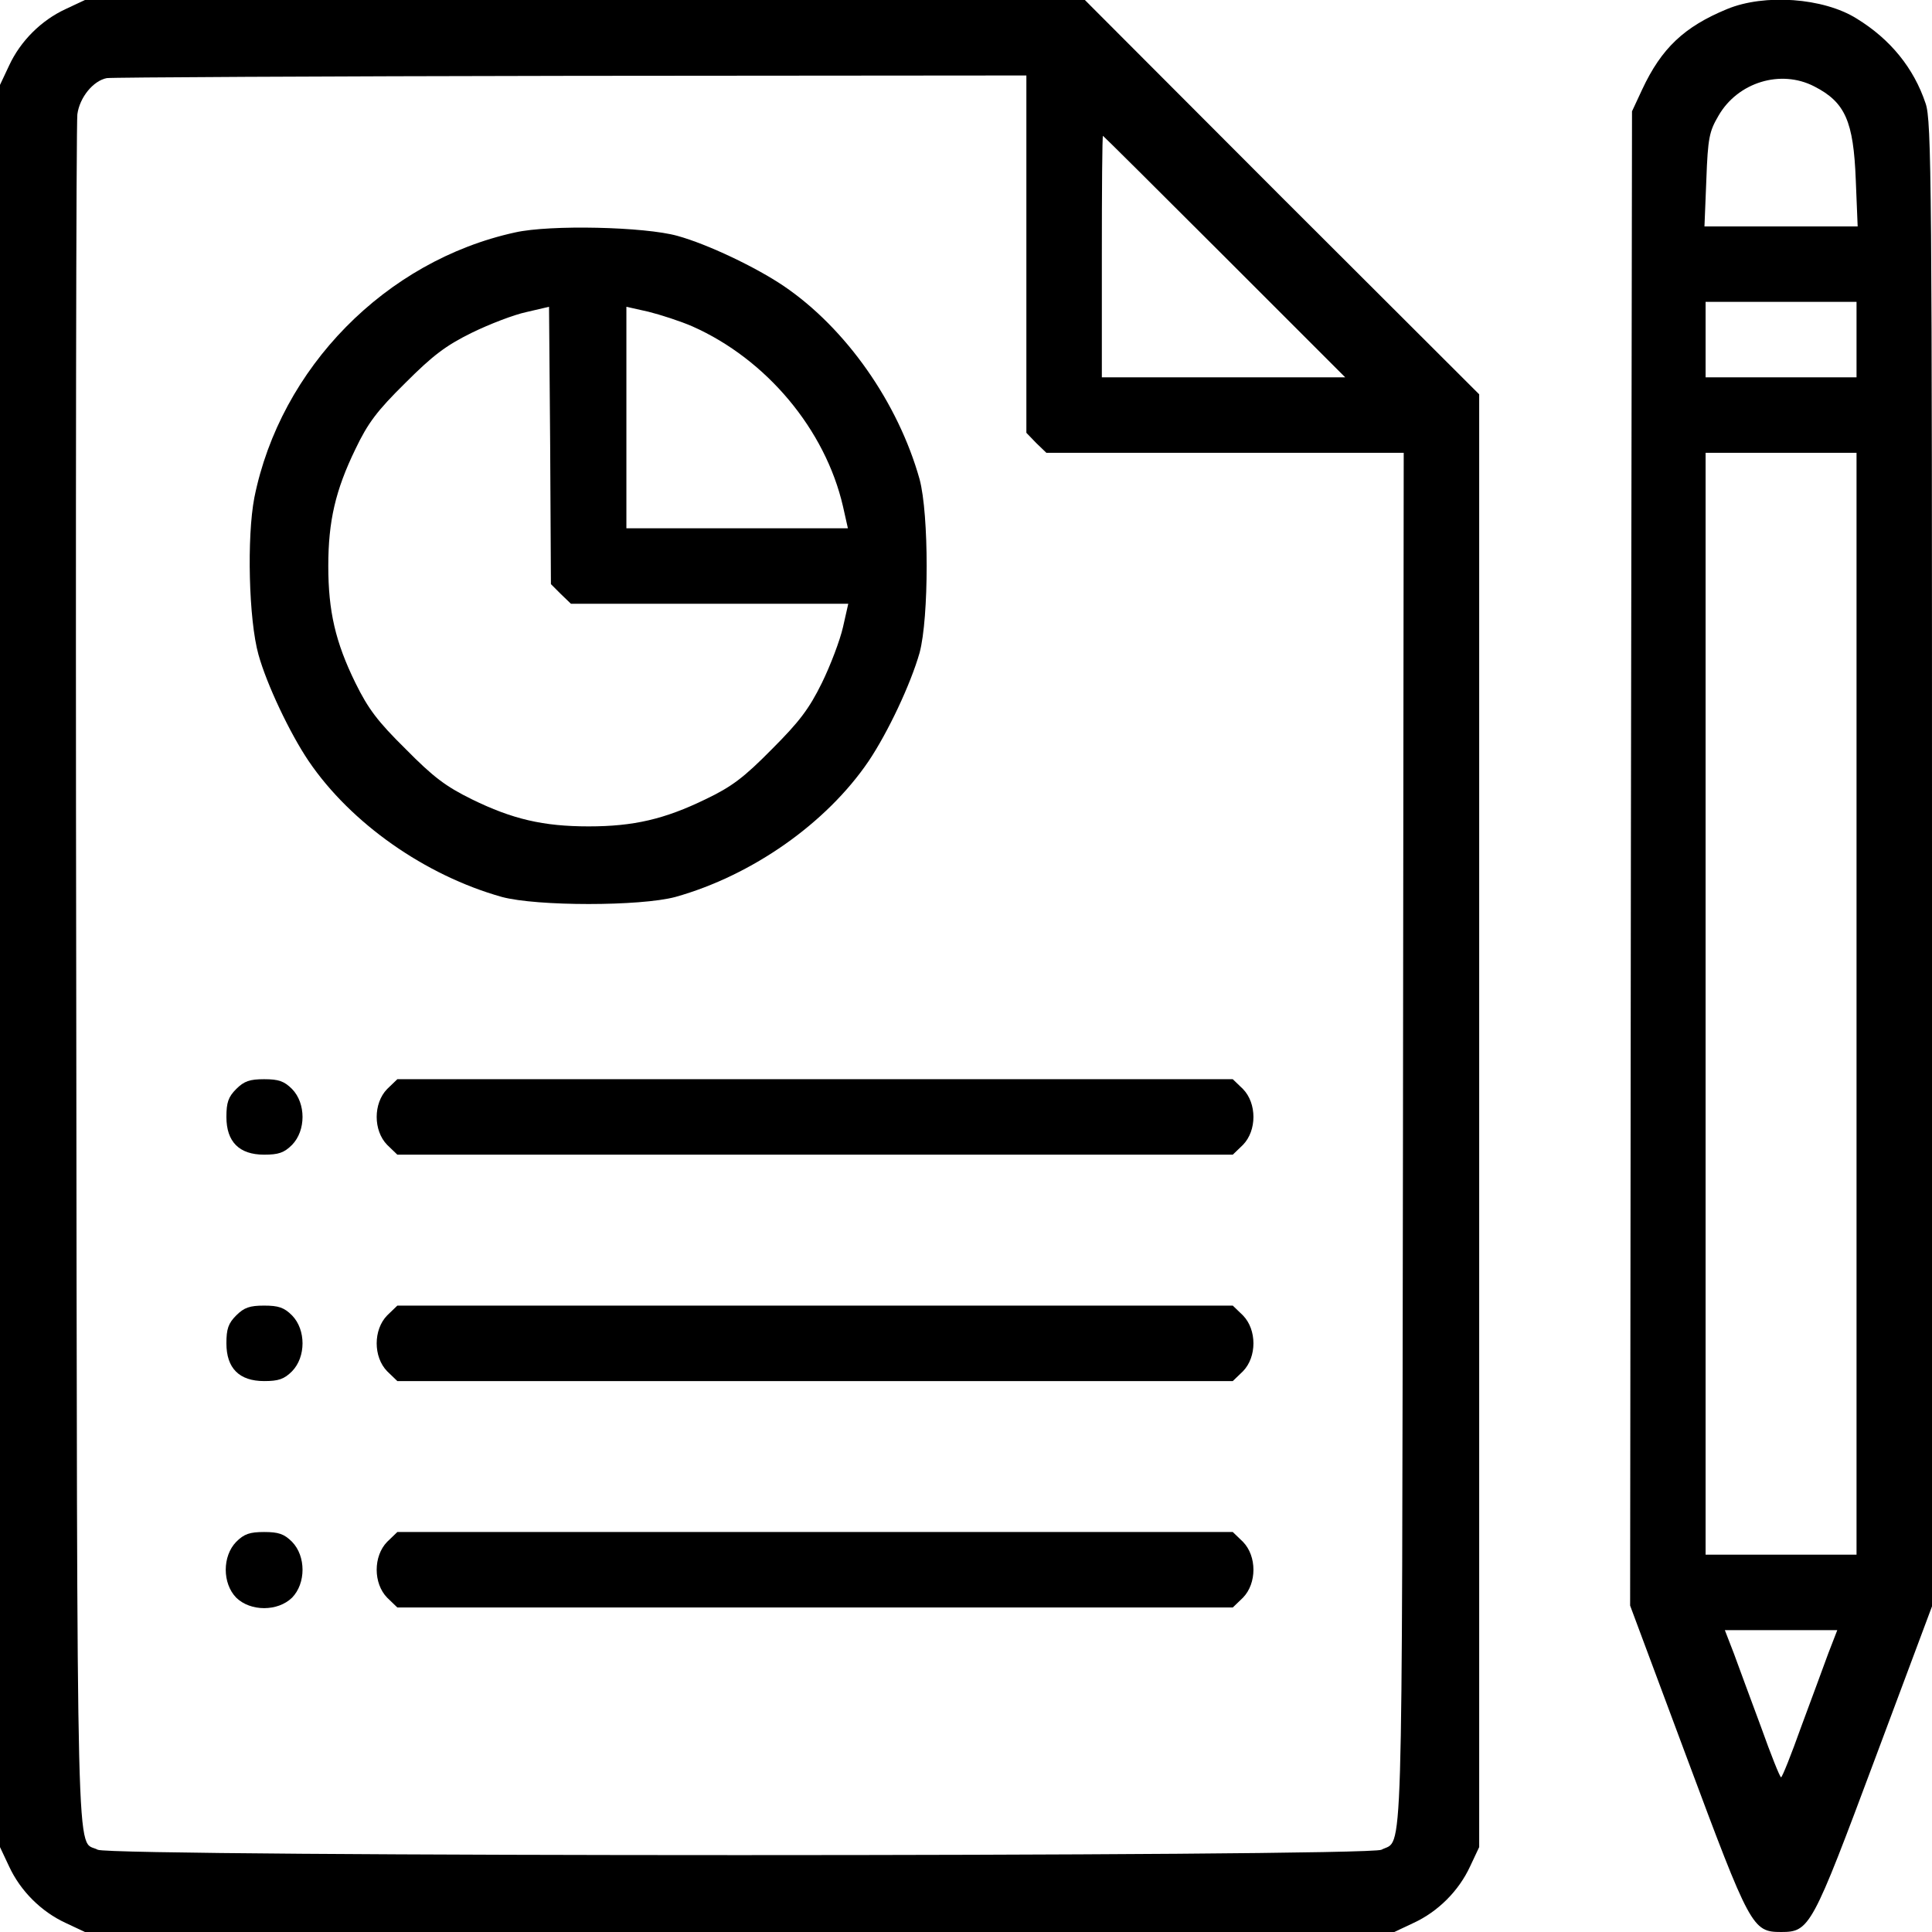 <svg version="1.0" xmlns="http://www.w3.org/2000/svg" width="682.667" height="682.667" viewBox="0 0 512 512"><path d="M17.4 2.4c-6.5 3-12 8.5-15 15L0 22.5v467l2.4 5.1c3 6.5 8.5 12 15 15l5.1 2.4h347l5.1-2.4c6.5-3 12-8.5 15-15l2.4-5.1v-385l-52.3-52.2L287.5 0h-265zm254.6 65v47.3l2.6 2.7 2.7 2.6H372l-.2 182.2c-.3 198 .1 184.9-5.7 188-3.6 1.9-336.6 1.9-340.2 0-5.8-3.1-5.4 13.8-5.7-230.7-.2-123.8 0-226.9.3-229.2.6-4.5 4.2-8.9 7.8-9.6 1.2-.2 56.5-.5 123-.6L272 20zm52.5.6 32 32H292V68c0-17.6.1-32 .3-32 .1 0 14.6 14.4 32.2 32"/><path d="M136.5 61.6c-34.3 7.5-62.2 35.9-69.1 70.3-2 10.4-1.5 32.3 1.1 41.6 2.2 7.9 8.3 20.8 13.3 28.2 11.2 16.5 30.9 30.3 51.2 36 9.3 2.5 36.7 2.5 46 0 20.3-5.7 40-19.5 51.2-36 5.1-7.6 11.1-20.3 13.5-28.7 2.5-9.3 2.5-36.7 0-46-5.7-20.3-19.5-40-36-51.2-7.4-5-20.2-11.1-28.2-13.3-8.6-2.4-33.7-3-43-.9m12.1 95.8 2.7 2.6h73.5l-1.4 6.2c-.8 3.5-3.3 10.1-5.6 14.8-3.4 6.9-6 10.3-13.3 17.6-7.4 7.5-10.6 9.9-17.5 13.2-10.9 5.3-19.1 7.2-31 7.2-12 0-20.2-1.9-31-7.2-6.9-3.4-10.2-5.9-17.5-13.3-7.4-7.3-9.9-10.6-13.3-17.5-5.3-10.8-7.2-19-7.2-31 0-11.9 1.9-20.1 7.2-31 3.3-6.9 5.7-10.1 13.2-17.5 7.3-7.3 10.7-9.9 17.6-13.3 4.7-2.3 11.2-4.8 14.5-5.5l6-1.4.3 36.7.2 36.8zm34.9-70.9c19.6 8.7 35.2 27.3 39.9 47.7l1.3 5.8H166V81.3l5.8 1.3c3.2.8 8.5 2.5 11.7 3.9M62.6 288.6c-2.1 2.1-2.6 3.6-2.6 7.4 0 6.6 3.4 10 10 10 3.8 0 5.3-.5 7.4-2.6 3.7-3.8 3.7-11 0-14.8-2.1-2.1-3.6-2.6-7.4-2.6s-5.3.5-7.4 2.6m40 0c-3.7 3.8-3.7 11 0 14.8l2.7 2.6h221.4l2.7-2.6c3.7-3.8 3.7-11 0-14.8l-2.7-2.6H105.3zm-40 60c-2.1 2.1-2.6 3.6-2.6 7.4 0 6.6 3.4 10 10 10 3.8 0 5.3-.5 7.4-2.6 3.7-3.8 3.7-11 0-14.8-2.1-2.1-3.6-2.6-7.4-2.6s-5.3.5-7.4 2.6m40 0c-3.7 3.8-3.7 11 0 14.8l2.7 2.6h221.4l2.7-2.6c3.7-3.8 3.7-11 0-14.8l-2.7-2.6H105.3zm-40 60c-3.7 3.8-3.7 11 0 14.8 3.8 3.7 11 3.7 14.8 0 3.7-3.8 3.7-11 0-14.8-2.1-2.1-3.6-2.6-7.4-2.6s-5.3.5-7.4 2.6m40 0c-3.7 3.8-3.7 11 0 14.8l2.7 2.6h221.4l2.7-2.6c3.7-3.8 3.7-11 0-14.8l-2.7-2.6H105.3zM457.7 2.4c-11.4 4.7-17.4 10.4-22.5 21.3l-2.7 5.8-.3 198-.2 198 15.1 40.5c16.7 44.8 17.3 46 24.9 46s8.2-1.2 24.9-45.9l15.1-40.4V229c0-180.1-.1-197.1-1.7-201.6-3.1-9.3-9.3-17-18.3-22.5-8.8-5.5-24.4-6.6-34.3-2.5m23.1 20.5c8.2 4.2 10.4 9.2 11 24.8l.5 12.3h-40.6l.5-12.4c.4-11.1.8-12.8 3.2-16.9 5.1-8.9 16.5-12.4 25.4-7.8M492 90v10h-40V80h40zm0 176v146h-40V120h40zm-7.5 172.2c-1.3 3.5-4.5 12.3-7.2 19.5-2.6 7.3-5 13.3-5.3 13.3s-2.7-6-5.3-13.3c-2.7-7.2-5.9-16-7.2-19.5l-2.4-6.2h29.8z"/></svg>